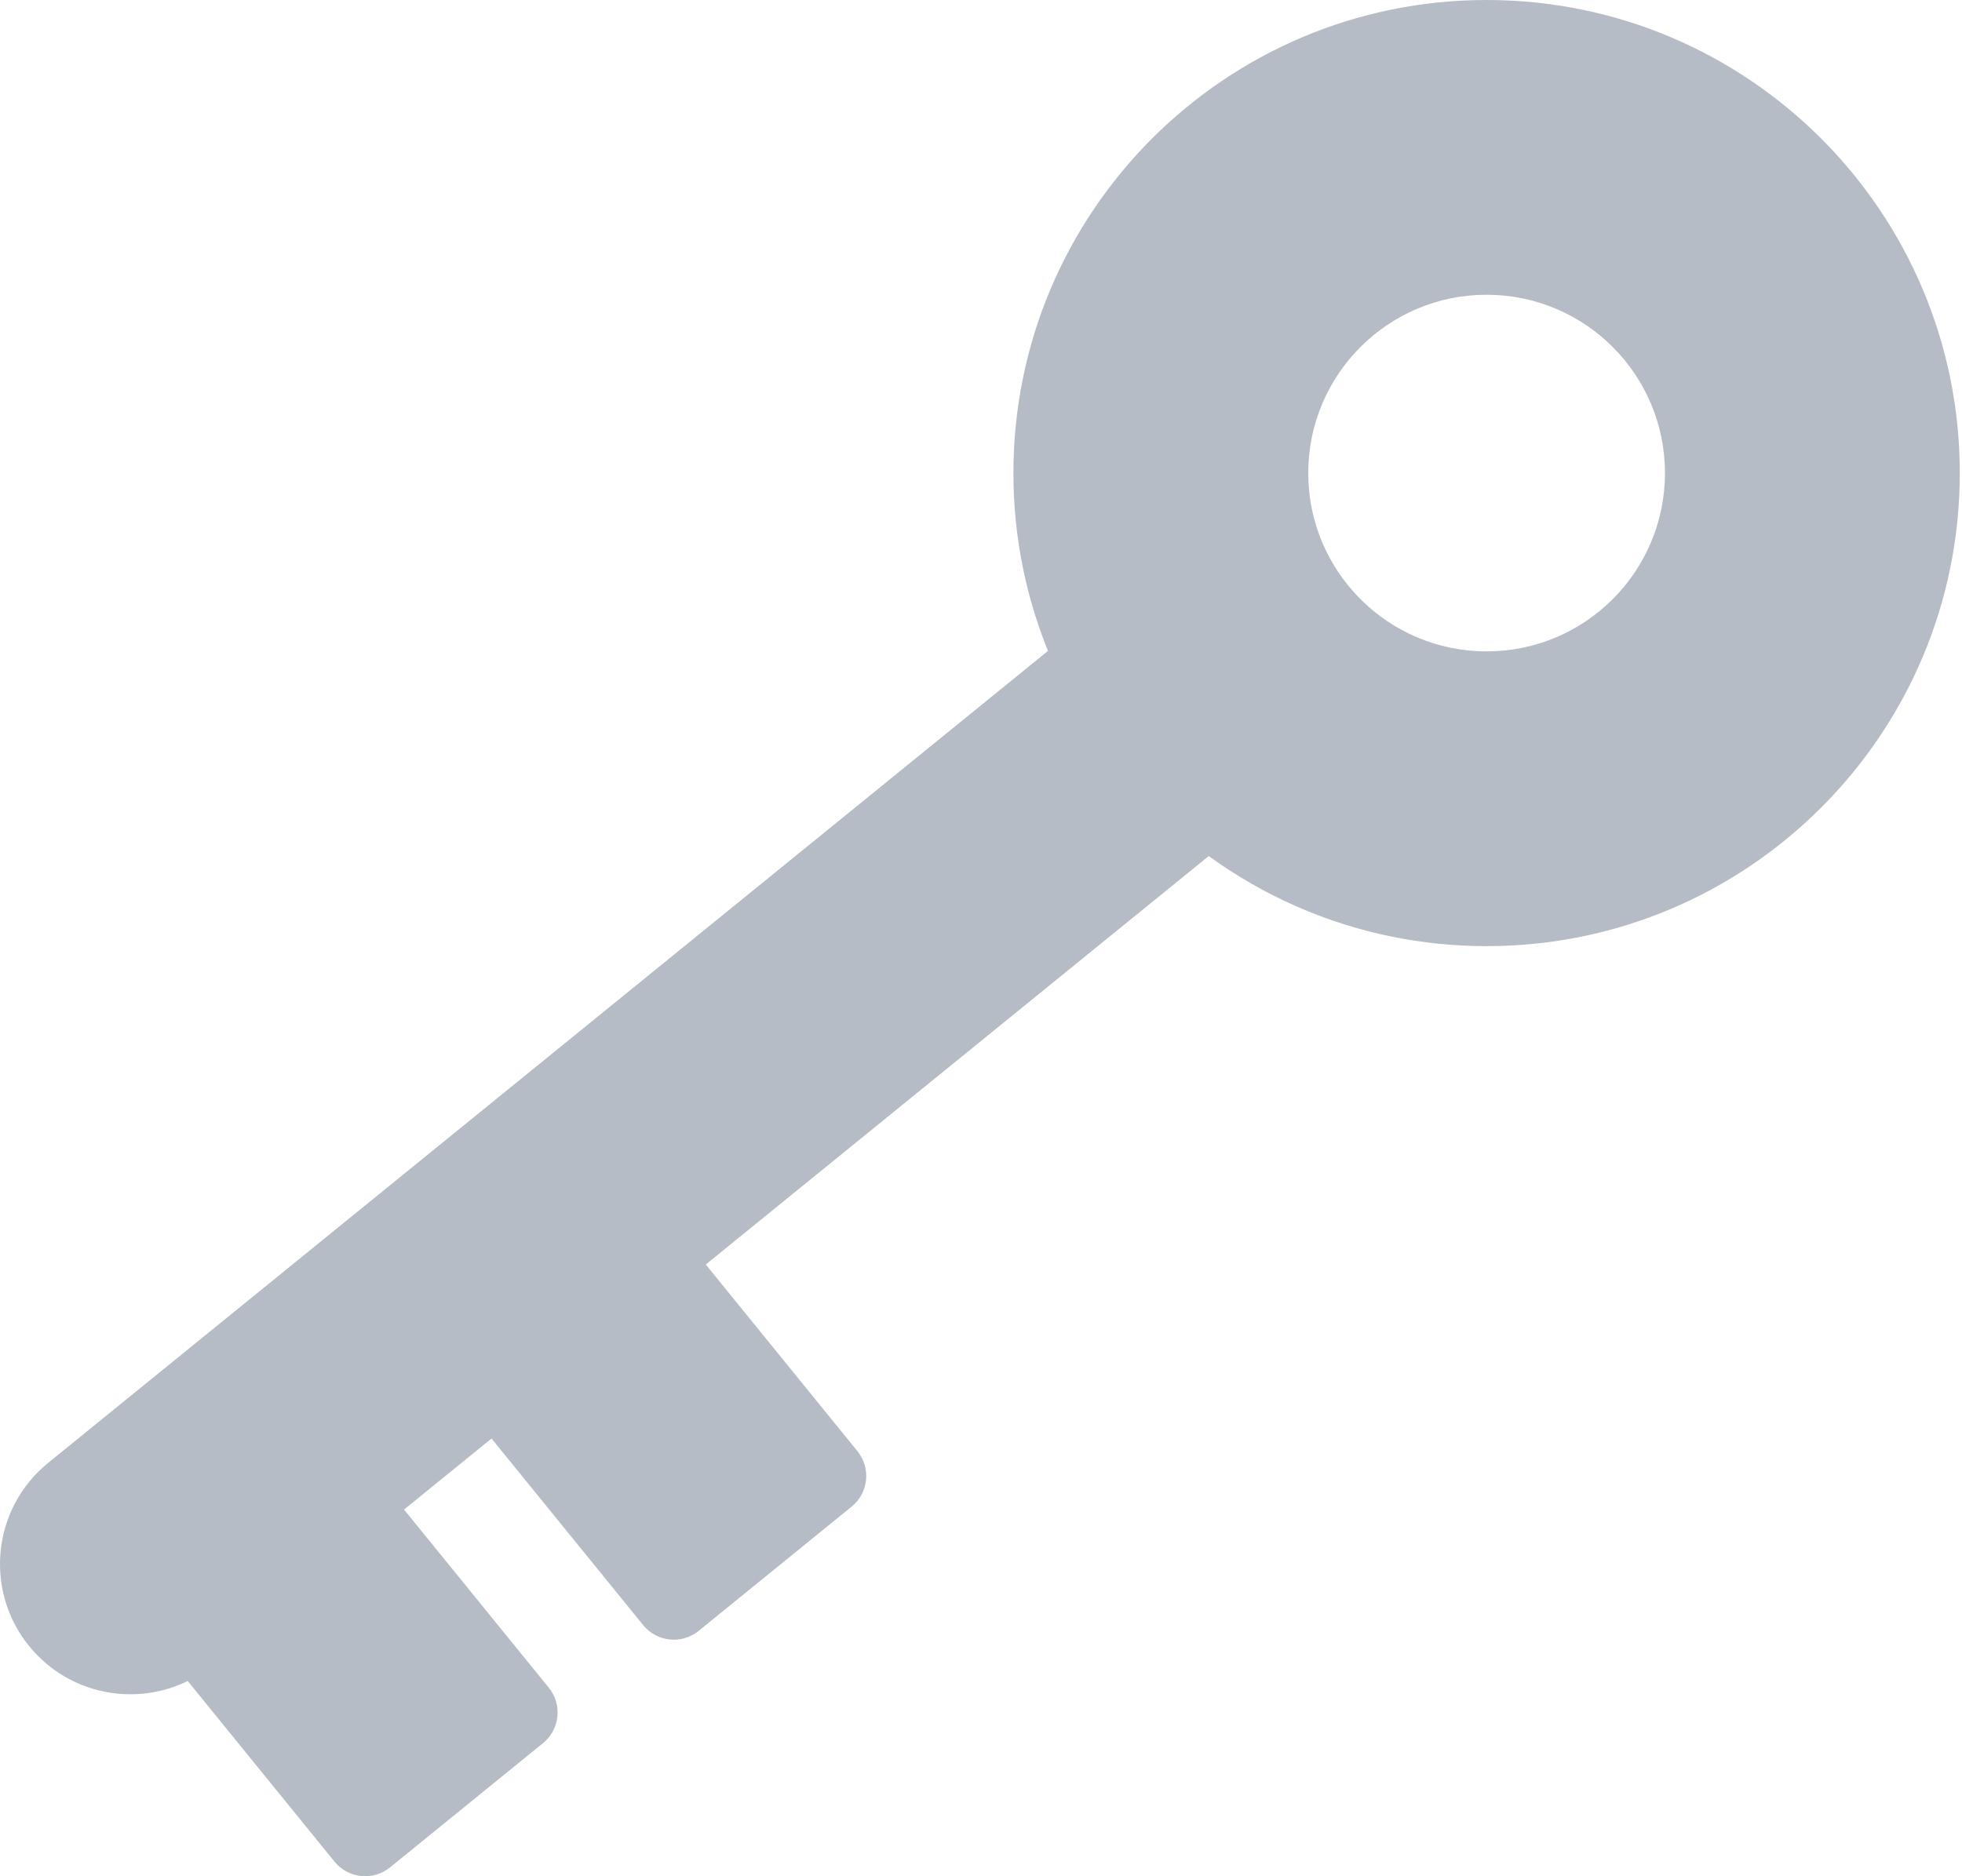 <?xml version="1.0" encoding="UTF-8"?> <svg xmlns="http://www.w3.org/2000/svg" width="138" height="132" viewBox="0 0 138 132" fill="none"> <path d="M104.562 -4.57055e-06C122.943 -5.37401e-06 137.844 14.901 137.844 33.282C137.844 51.663 122.943 66.564 104.562 66.564C86.181 66.564 71.28 51.663 71.28 33.282C71.28 14.901 86.181 -3.76708e-06 104.562 -4.57055e-06ZM104.562 45.827C111.49 45.827 117.107 40.21 117.107 33.282C117.107 26.354 111.49 20.737 104.562 20.737C97.634 20.737 92.017 26.354 92.017 33.282C92.017 40.21 97.634 45.827 104.562 45.827Z" fill="#B6BCC5"></path> <path d="M14.945 117.148C11.016 120.339 5.243 119.741 2.052 115.812C-1.14 111.883 -0.542 106.111 3.387 102.919L73.756 45.758C77.685 42.566 83.457 43.164 86.649 47.093C89.841 51.022 89.243 56.795 85.314 59.986L14.945 117.148Z" fill="#B6BCC5"></path> <path d="M27.432 131.379C26.243 132.345 24.496 132.164 23.53 130.975L12.491 117.387C11.525 116.198 11.706 114.452 12.895 113.486L23.659 104.742C24.847 103.776 26.594 103.957 27.56 105.146L38.599 118.734C39.565 119.922 39.384 121.669 38.195 122.635L27.432 131.379Z" fill="#B6BCC5"></path> <path d="M49.14 114.738C47.951 115.704 46.205 115.523 45.239 114.334L34.2 100.746C33.234 99.557 33.415 97.811 34.604 96.845L45.367 88.101C46.556 87.135 48.303 87.316 49.269 88.505L60.307 102.093C61.273 103.281 61.092 105.028 59.904 105.994L49.14 114.738Z" fill="#B6BCC5"></path> </svg> 